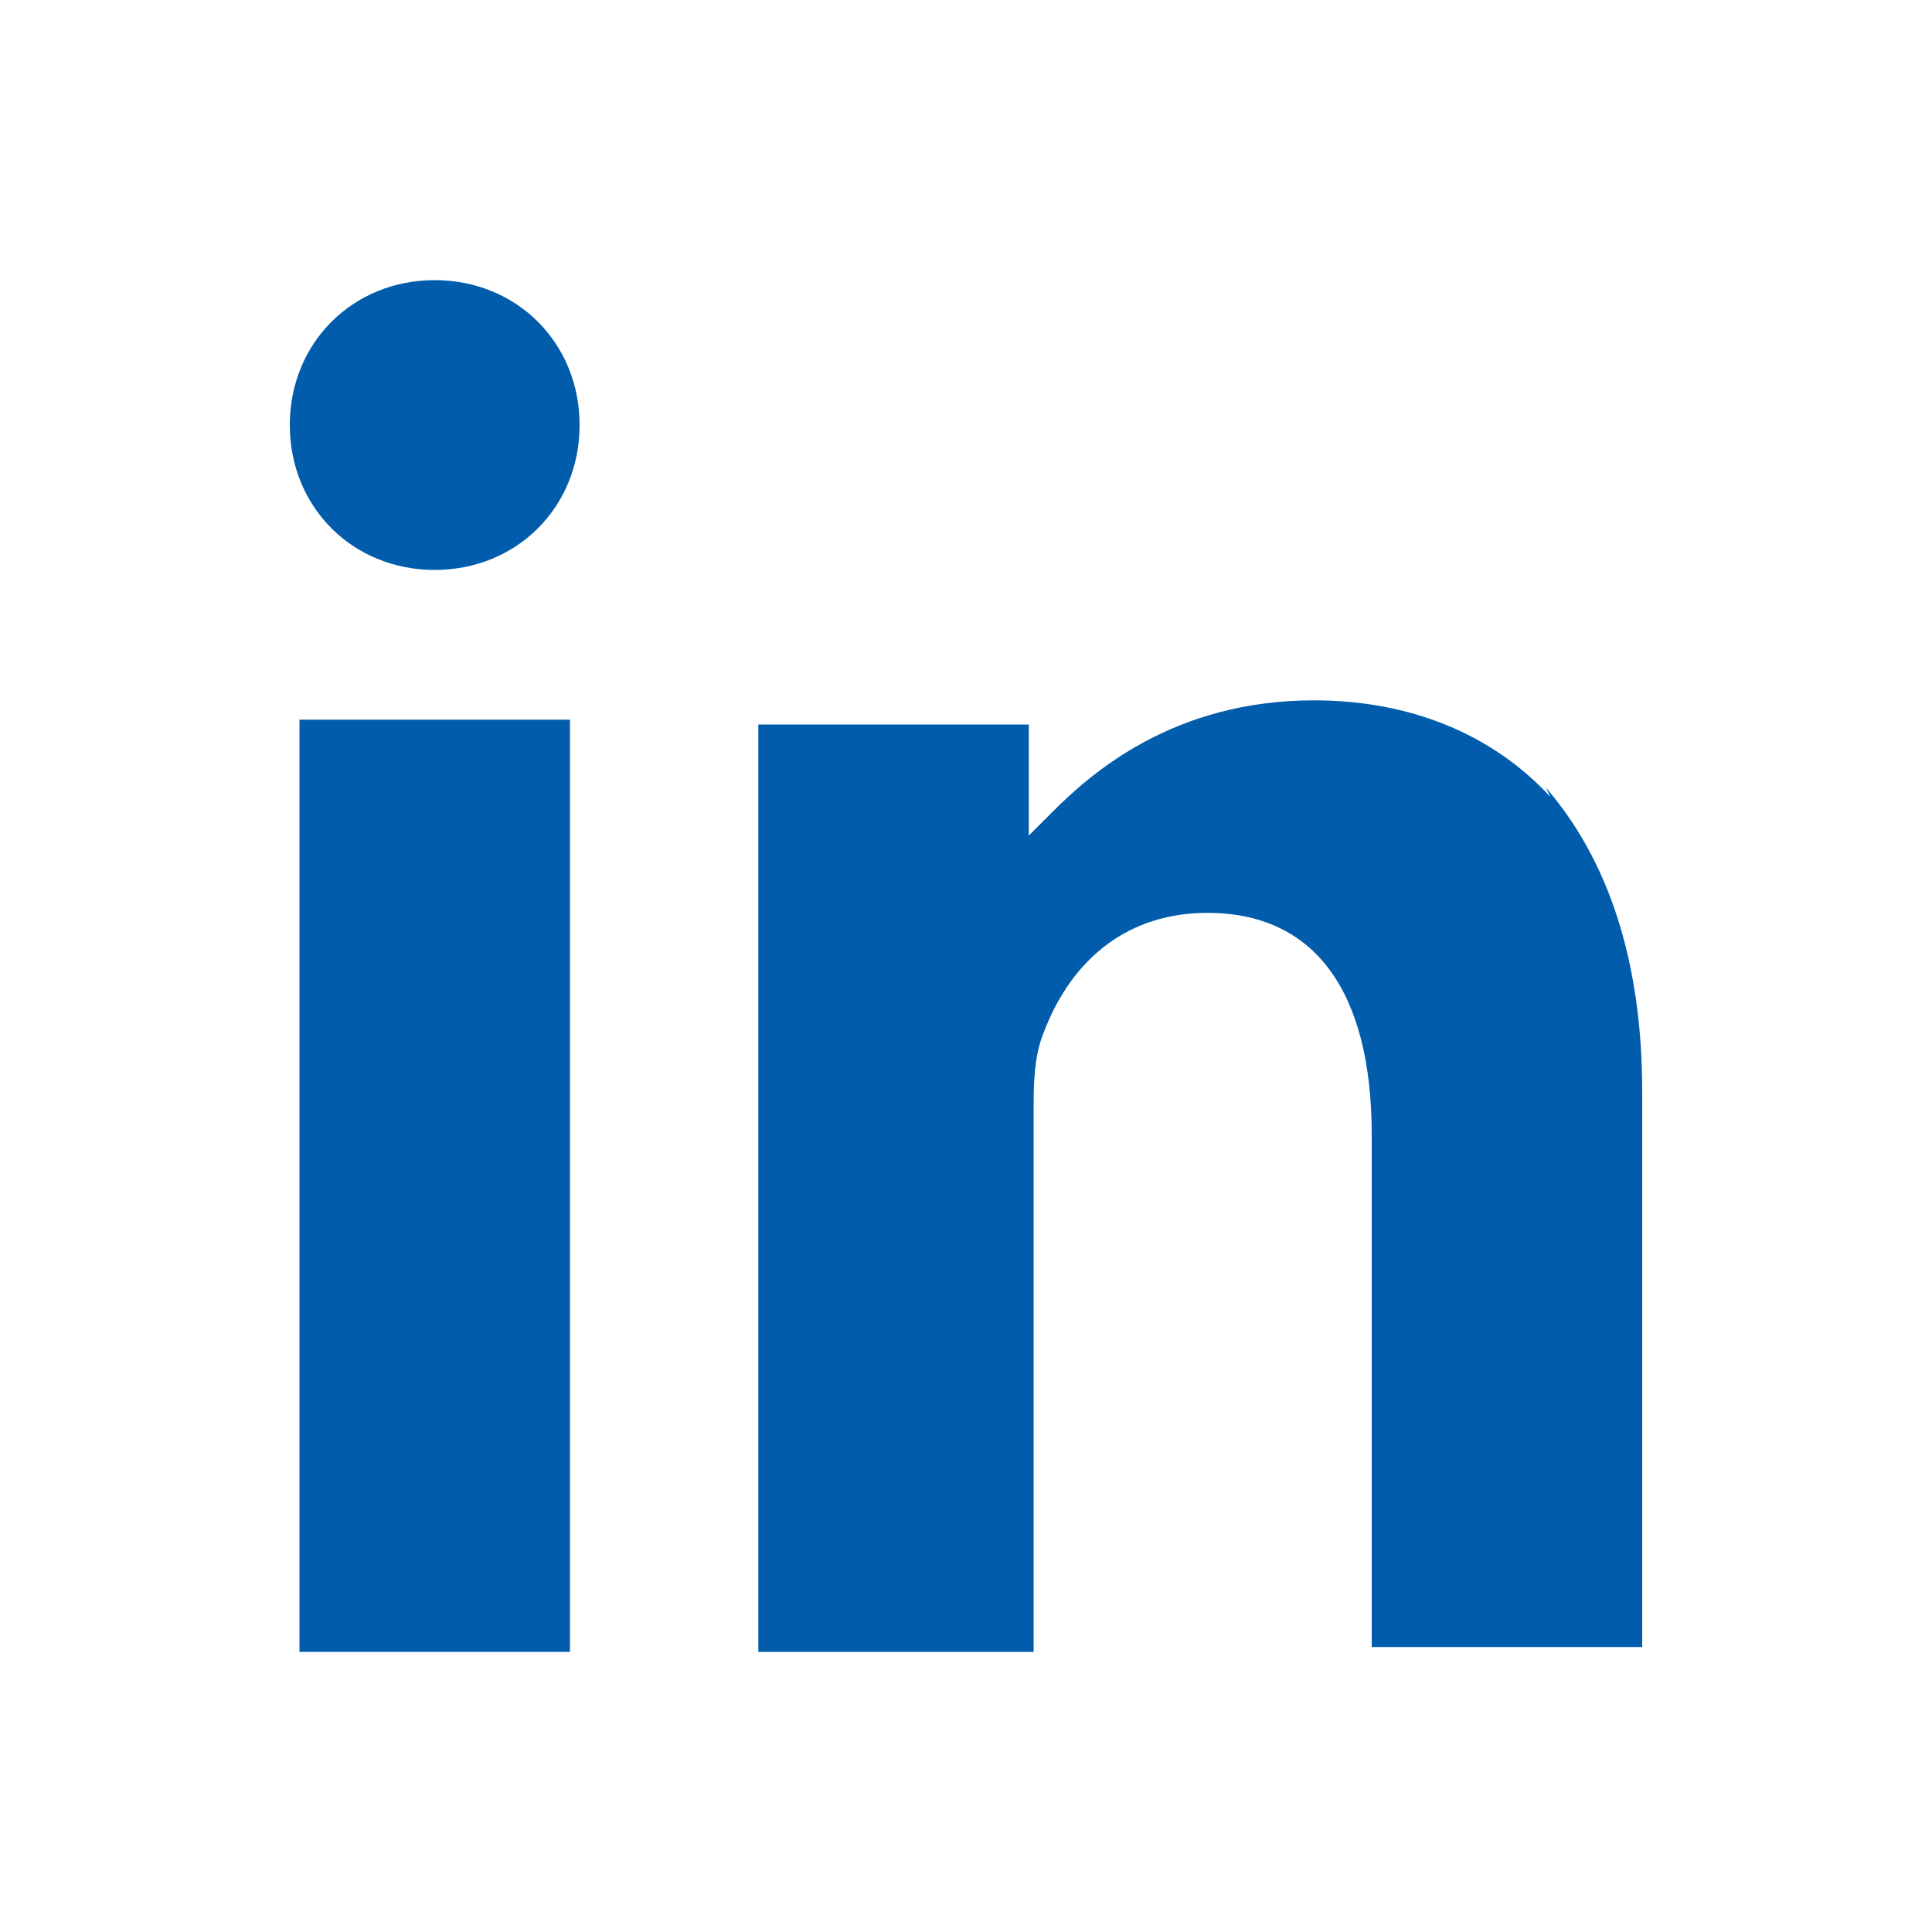 <?xml version="1.0" encoding="UTF-8"?>
<svg xmlns="http://www.w3.org/2000/svg" version="1.1" viewBox="0 0 40 40">
  <defs>
    <style>
      .cls-1 {
        fill: #015dab;
      }
    </style>
  </defs>
  <!-- Generator: Adobe Illustrator 28.7.1, SVG Export Plug-In . SVG Version: 1.2.0 Build 142)  -->
  <g>
    <g id="Linkedin">
      <polygon class="cls-1" points="6.3 14.9 6.2 14.9 6.2 15 6.2 34.1 6.2 34.2 6.3 34.2 11.7 34.2 11.8 34.2 11.8 34.1 11.8 15 11.8 14.9 11.7 14.9 6.3 14.9"/>
      <path class="cls-1" d="M32.1,16.5c-1.2-1.3-2.9-2-4.9-2-2.9,0-4.6,1.5-5.4,2.3l-.5.5v-2.3h0c0,0,0,0,0,0h-5.6s0,0,0,0h0v19.2h0c0,0,0,0,0,0h5.7v-11.2c0-.5,0-1.1.2-1.6.6-1.6,1.8-2.5,3.4-2.5,2.2,0,3.4,1.6,3.4,4.6v10.6h0c0,0,0,0,0,0h5.6v-11.5c0-2.7-.7-4.8-2-6.3"/>
      <path class="cls-1" d="M9,5.8c-1.7,0-3,1.3-3,3s1.3,3,3,3,3-1.3,3-3-1.3-3-3-3"/>
    </g>
  </g>
</svg>